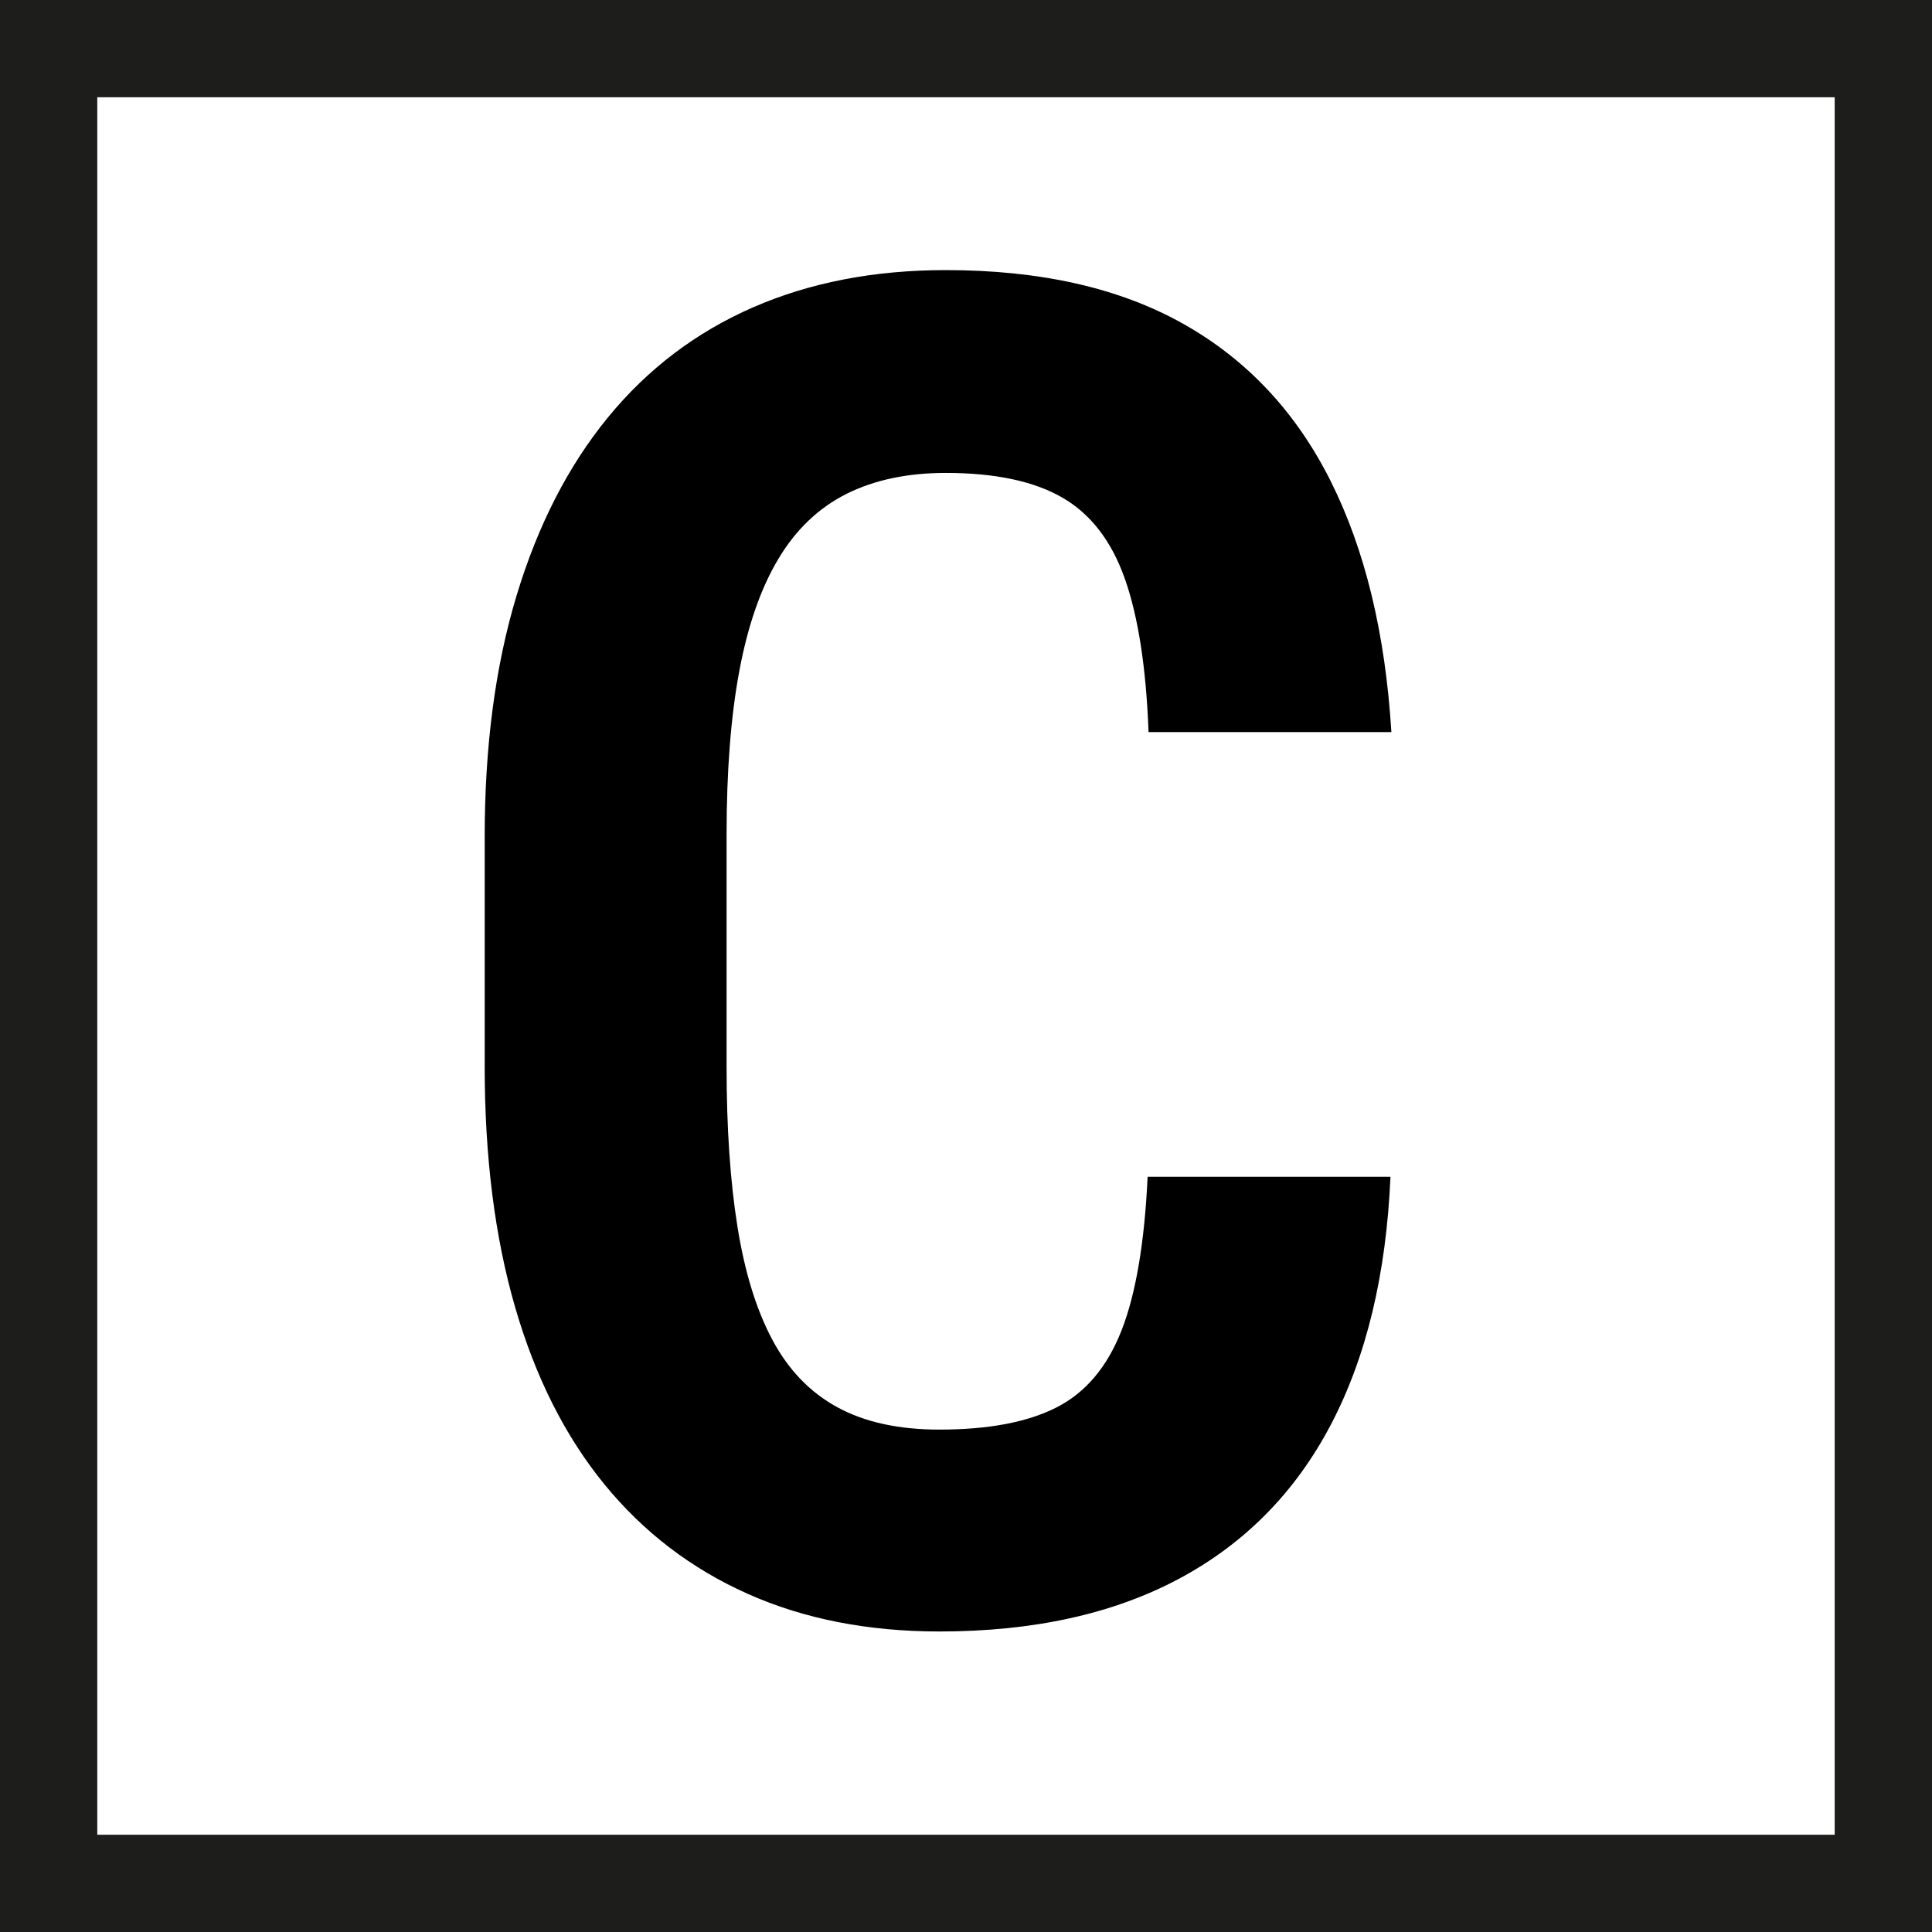 <?xml version="1.0" encoding="UTF-8"?>
<svg id="Ebene_1" data-name="Ebene 1" xmlns="http://www.w3.org/2000/svg" viewBox="0 0 512 512">
  <defs>
    <style>
      .cls-1 {
        fill: #1d1d1b;
      }
    </style>
  </defs>
  <path d="M304.14,311.85h64.35c-1.13,25.87-6.38,47.76-15.79,65.68-9.4,17.92-22.81,31.53-40.24,40.85-17.44,9.32-38.6,13.98-63.51,13.98-18.96,0-35.91-3.33-50.85-10-14.94-6.67-27.6-16.35-37.96-29.04-10.36-12.69-18.24-28.32-23.62-46.87-5.38-18.56-8.07-39.81-8.07-63.75v-60.97c0-23.94,2.81-45.23,8.44-63.87,5.62-18.64,13.7-34.38,24.22-47.24,10.52-12.85,23.34-22.57,38.44-29.16,15.1-6.59,32.13-9.88,51.09-9.88,25.06,0,46.03,4.74,62.9,14.22,16.87,9.48,29.88,23.34,39.04,41.58,9.16,18.24,14.54,40.45,16.15,66.64h-64.35c-.64-17.03-2.73-30.56-6.27-40.61-3.54-10.04-9.08-17.23-16.63-21.57-7.55-4.34-17.83-6.51-30.85-6.51-10.12,0-18.88,1.85-26.27,5.54-7.39,3.7-13.42,9.44-18.08,17.23-4.66,7.79-8.12,17.71-10.36,29.76-2.25,12.05-3.37,26.51-3.37,43.38v61.46c0,16.23.96,30.37,2.89,42.42s5.02,22.05,9.28,30.01,10,13.9,17.23,17.83c7.23,3.94,16.23,5.9,26.99,5.9,13.01,0,23.38-1.96,31.09-5.9,7.71-3.94,13.45-10.76,17.23-20.49,3.78-9.72,6.06-23.26,6.87-40.61Z"/>
  <path class="cls-1" d="M512,512H0V0h512v512ZM25.78,486.22h460.43V25.78H25.78v460.43Z"/>
</svg>